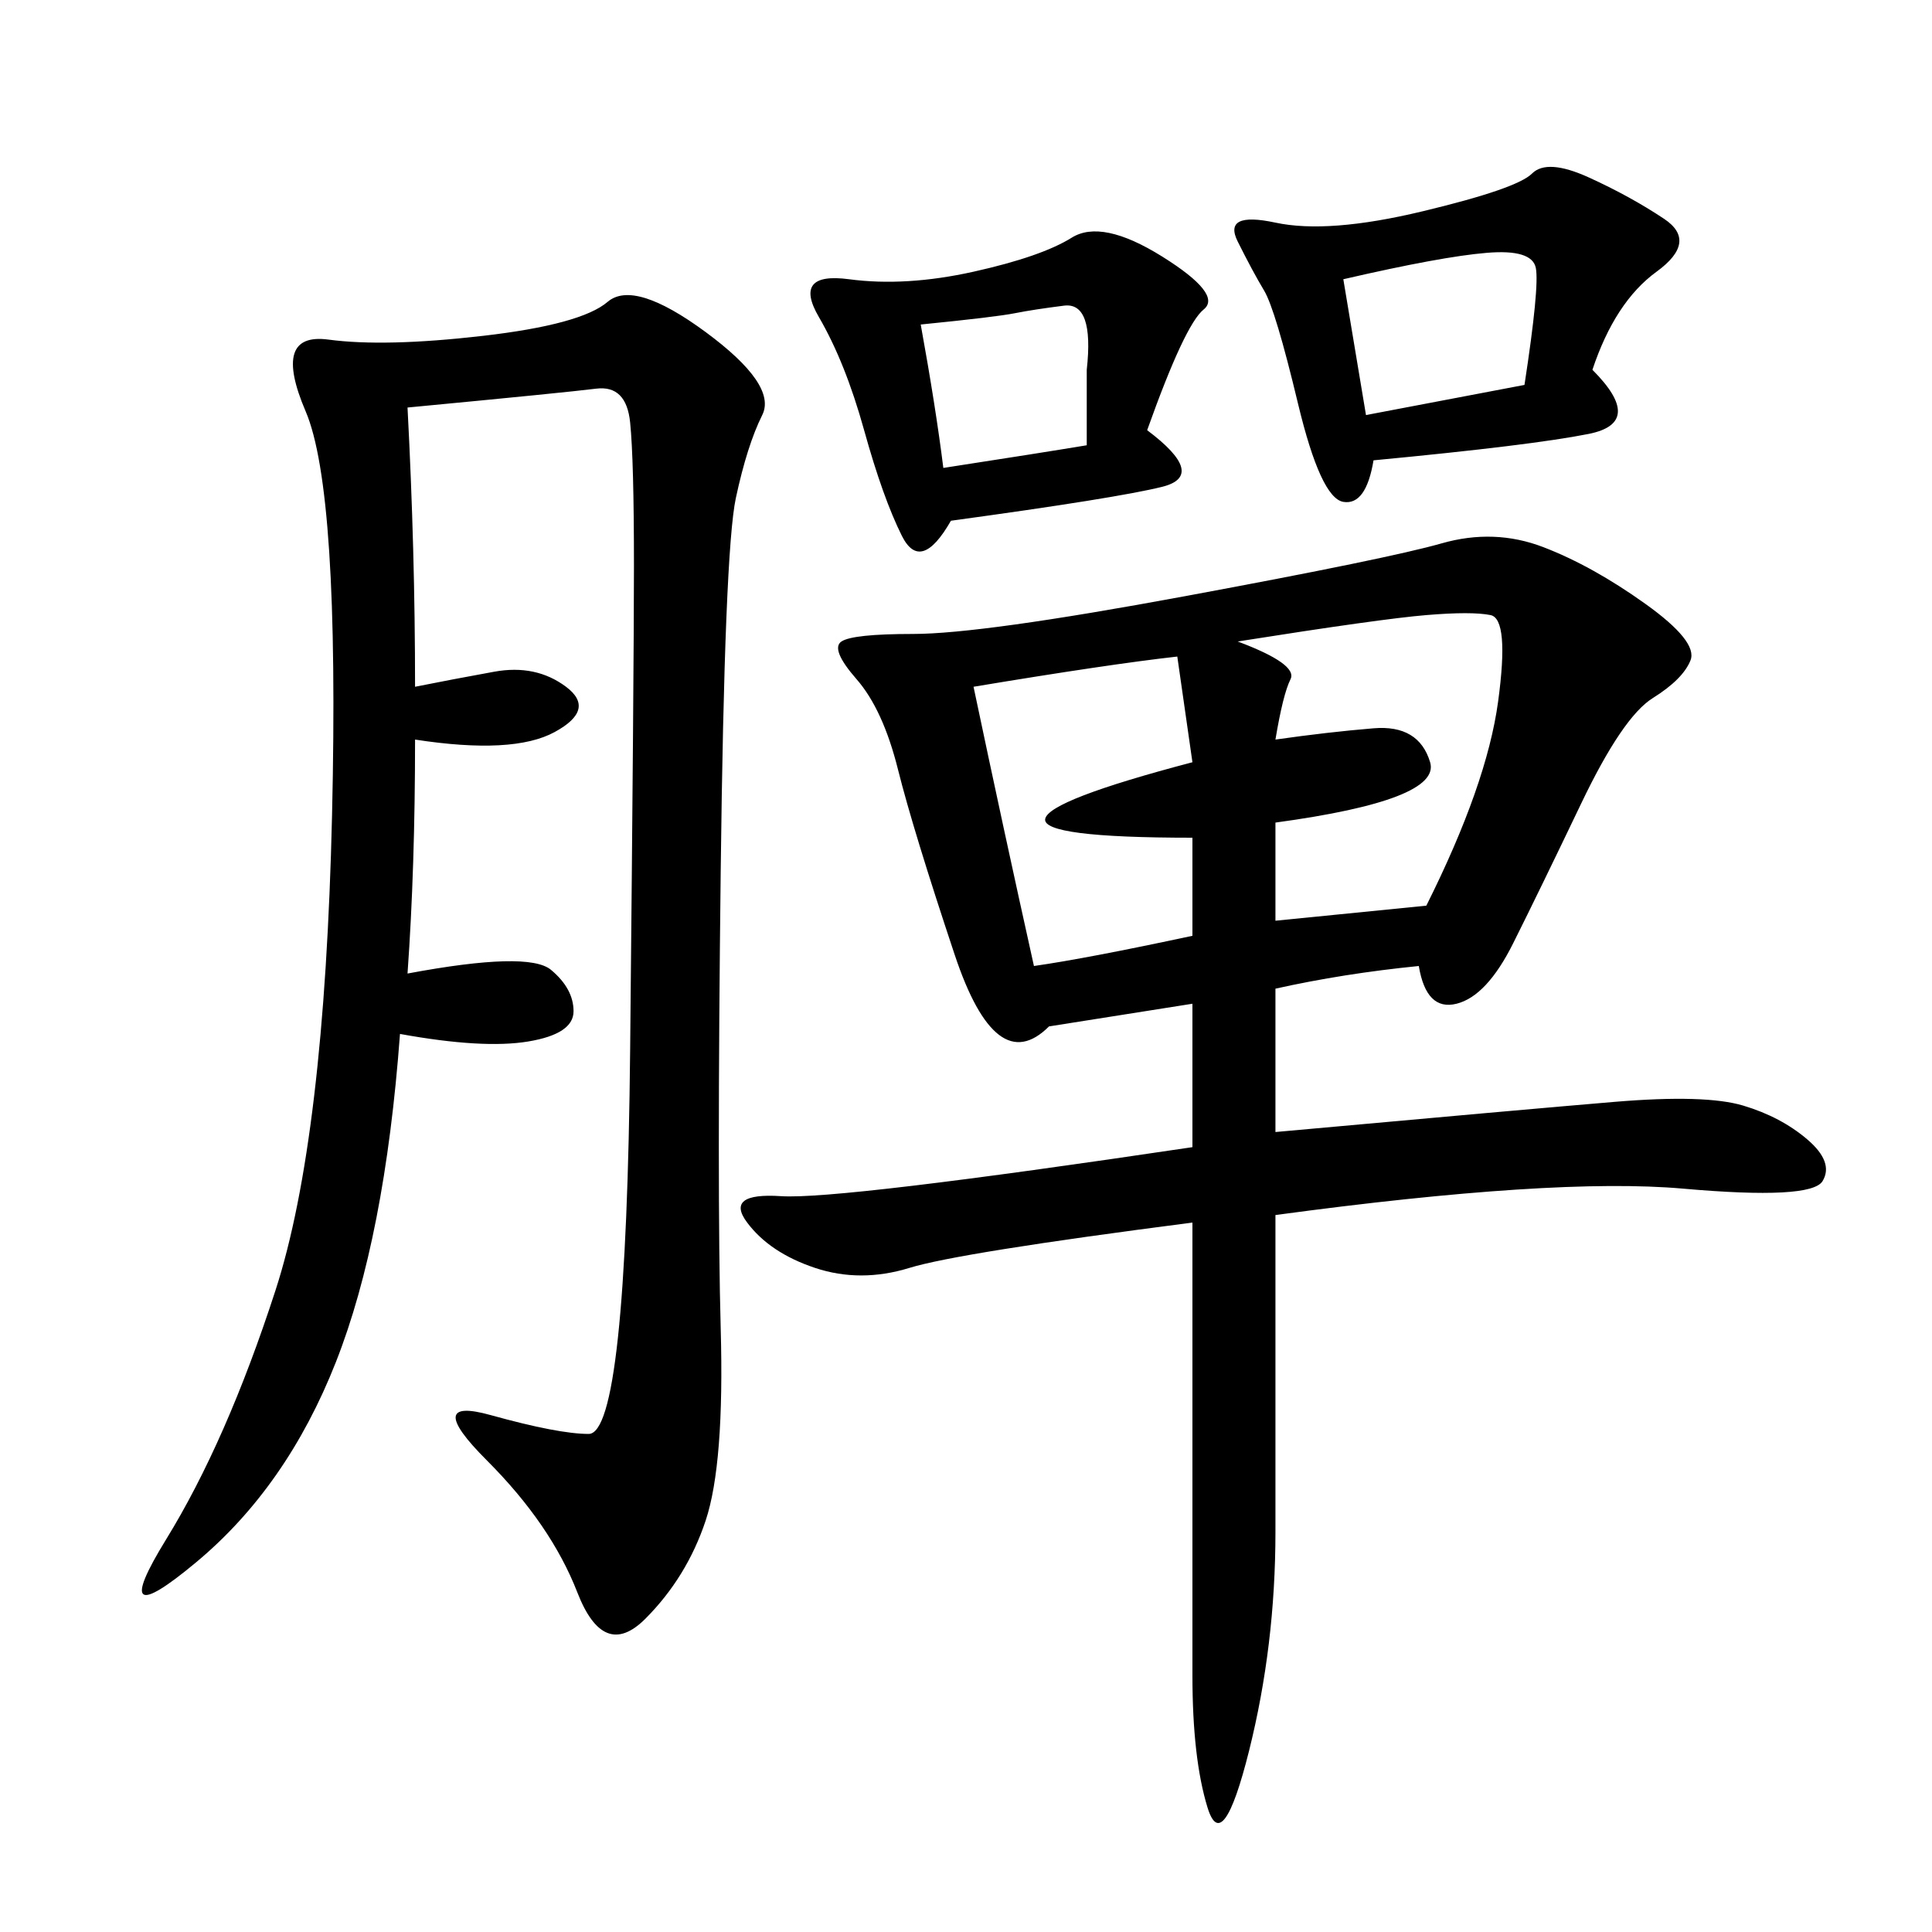 <svg xmlns="http://www.w3.org/2000/svg" xmlns:xlink="http://www.w3.org/1999/xlink" width="300" height="300"><path d="M220.31 150Q208.59 151.17 198.05 153.52L198.05 153.52L198.05 175.78Q236.72 172.27 250.78 171.09Q264.84 169.92 270.70 171.68Q276.56 173.44 280.66 176.95Q284.77 180.47 283.01 183.40Q281.25 186.33 261.33 184.57Q241.41 182.81 198.05 188.67L198.05 188.67L198.05 237.89Q198.05 255.47 193.95 271.88Q189.84 288.28 187.50 280.66Q185.16 273.05 185.16 260.16L185.16 260.16L185.16 189.84Q148.83 194.53 141.21 196.88Q133.59 199.22 126.56 196.88Q119.53 194.53 116.02 189.84Q112.50 185.16 121.29 185.74Q130.08 186.33 185.16 178.13L185.16 178.13L185.16 155.86L162.89 159.38Q154.69 167.58 148.24 148.24Q141.80 128.91 139.45 119.53Q137.11 110.16 133.01 105.47Q128.91 100.78 130.66 99.61Q132.42 98.44 141.80 98.44L141.80 98.44Q152.34 98.44 183.98 92.58Q215.63 86.72 223.83 84.38Q232.03 82.03 239.65 84.96Q247.27 87.89 255.47 93.75Q263.67 99.61 262.50 102.54Q261.33 105.47 256.64 108.40Q251.95 111.33 245.51 124.80Q239.06 138.28 234.96 146.48Q230.86 154.69 226.17 155.86Q221.48 157.03 220.31 150L220.31 150ZM63.28 63.28Q64.45 85.55 64.45 106.64L64.45 106.64Q70.31 105.47 76.76 104.30Q83.20 103.13 87.89 106.64Q92.58 110.16 86.13 113.67Q79.69 117.19 64.45 114.84L64.45 114.84Q64.45 134.77 63.28 151.17L63.28 151.17Q82.03 147.66 85.55 150.59Q89.06 153.52 89.06 157.03L89.06 157.03Q89.06 160.55 82.03 161.72Q75 162.89 62.11 160.55L62.11 160.55Q59.77 192.19 52.15 211.52Q44.53 230.86 30.47 242.58Q16.41 254.30 25.78 239.06Q35.16 223.83 42.77 200.39Q50.39 176.95 51.56 126.56Q52.73 76.17 47.46 63.87Q42.19 51.56 50.98 52.73Q59.77 53.91 75 52.15Q90.23 50.39 94.34 46.88Q98.44 43.36 109.57 51.56Q120.70 59.77 118.36 64.45Q116.02 69.14 114.26 77.34Q112.50 85.55 111.91 135.35Q111.33 185.16 111.91 206.25Q112.50 227.34 109.57 236.13Q106.64 244.92 100.20 251.37Q93.75 257.81 89.65 247.27Q85.55 236.72 75.59 226.76Q65.63 216.80 76.17 219.73Q86.72 222.66 91.41 222.66L91.41 222.66Q97.27 222.66 97.85 162.89Q98.44 103.13 98.44 87.89L98.44 87.89Q98.44 71.48 97.85 65.63Q97.27 59.77 92.58 60.35Q87.89 60.94 63.28 63.28L63.28 63.28ZM247.27 57.42Q255.47 65.63 246.68 67.38Q237.89 69.14 213.28 71.48L213.28 71.48Q212.11 78.52 208.59 77.93Q205.08 77.34 201.56 62.70Q198.05 48.05 196.29 45.12Q194.53 42.19 192.19 37.50Q189.84 32.81 198.05 34.57Q206.25 36.33 220.90 32.81Q235.55 29.30 237.89 26.95Q240.23 24.61 246.68 27.54Q253.13 30.47 258.40 33.98Q263.67 37.50 257.23 42.19Q250.78 46.88 247.27 57.42L247.27 57.42ZM178.13 66.80Q187.50 73.83 180.47 75.59Q173.44 77.34 147.66 80.86L147.66 80.86Q142.97 89.06 140.04 83.20Q137.11 77.34 134.18 66.80Q131.25 56.25 127.15 49.22Q123.05 42.19 131.84 43.36Q140.63 44.53 151.17 42.19Q161.72 39.84 166.41 36.91Q171.09 33.98 180.47 39.84Q189.84 45.70 186.91 48.05Q183.98 50.39 178.13 66.80L178.13 66.80ZM192.19 99.61Q201.56 103.13 200.39 105.47Q199.22 107.81 198.05 114.84L198.05 114.84Q206.25 113.67 213.28 113.09Q220.31 112.50 222.07 118.36Q223.83 124.22 198.05 127.73L198.05 127.73L198.05 142.97L221.48 140.63Q230.86 121.88 232.62 108.98Q234.38 96.09 231.45 95.51Q228.52 94.92 221.48 95.51Q214.45 96.09 192.19 99.61L192.19 99.61ZM151.17 106.64Q155.86 128.91 160.55 150L160.55 150Q168.75 148.83 185.16 145.31L185.16 145.31L185.16 130.08Q161.72 130.08 162.30 127.15Q162.89 124.22 185.16 118.36L185.16 118.36L182.81 101.95Q172.27 103.13 151.17 106.64L151.17 106.64ZM208.59 43.36L212.11 64.45L236.72 59.77Q239.06 44.53 238.48 41.60Q237.89 38.67 230.86 39.26Q223.83 39.84 208.59 43.36L208.59 43.36ZM142.97 50.39Q145.31 63.28 146.48 72.66L146.48 72.66Q161.72 70.31 168.75 69.14L168.75 69.14L168.75 57.42Q169.92 46.88 165.23 47.46Q160.55 48.05 157.62 48.63Q154.69 49.22 142.97 50.39L142.97 50.39Z"/></svg>